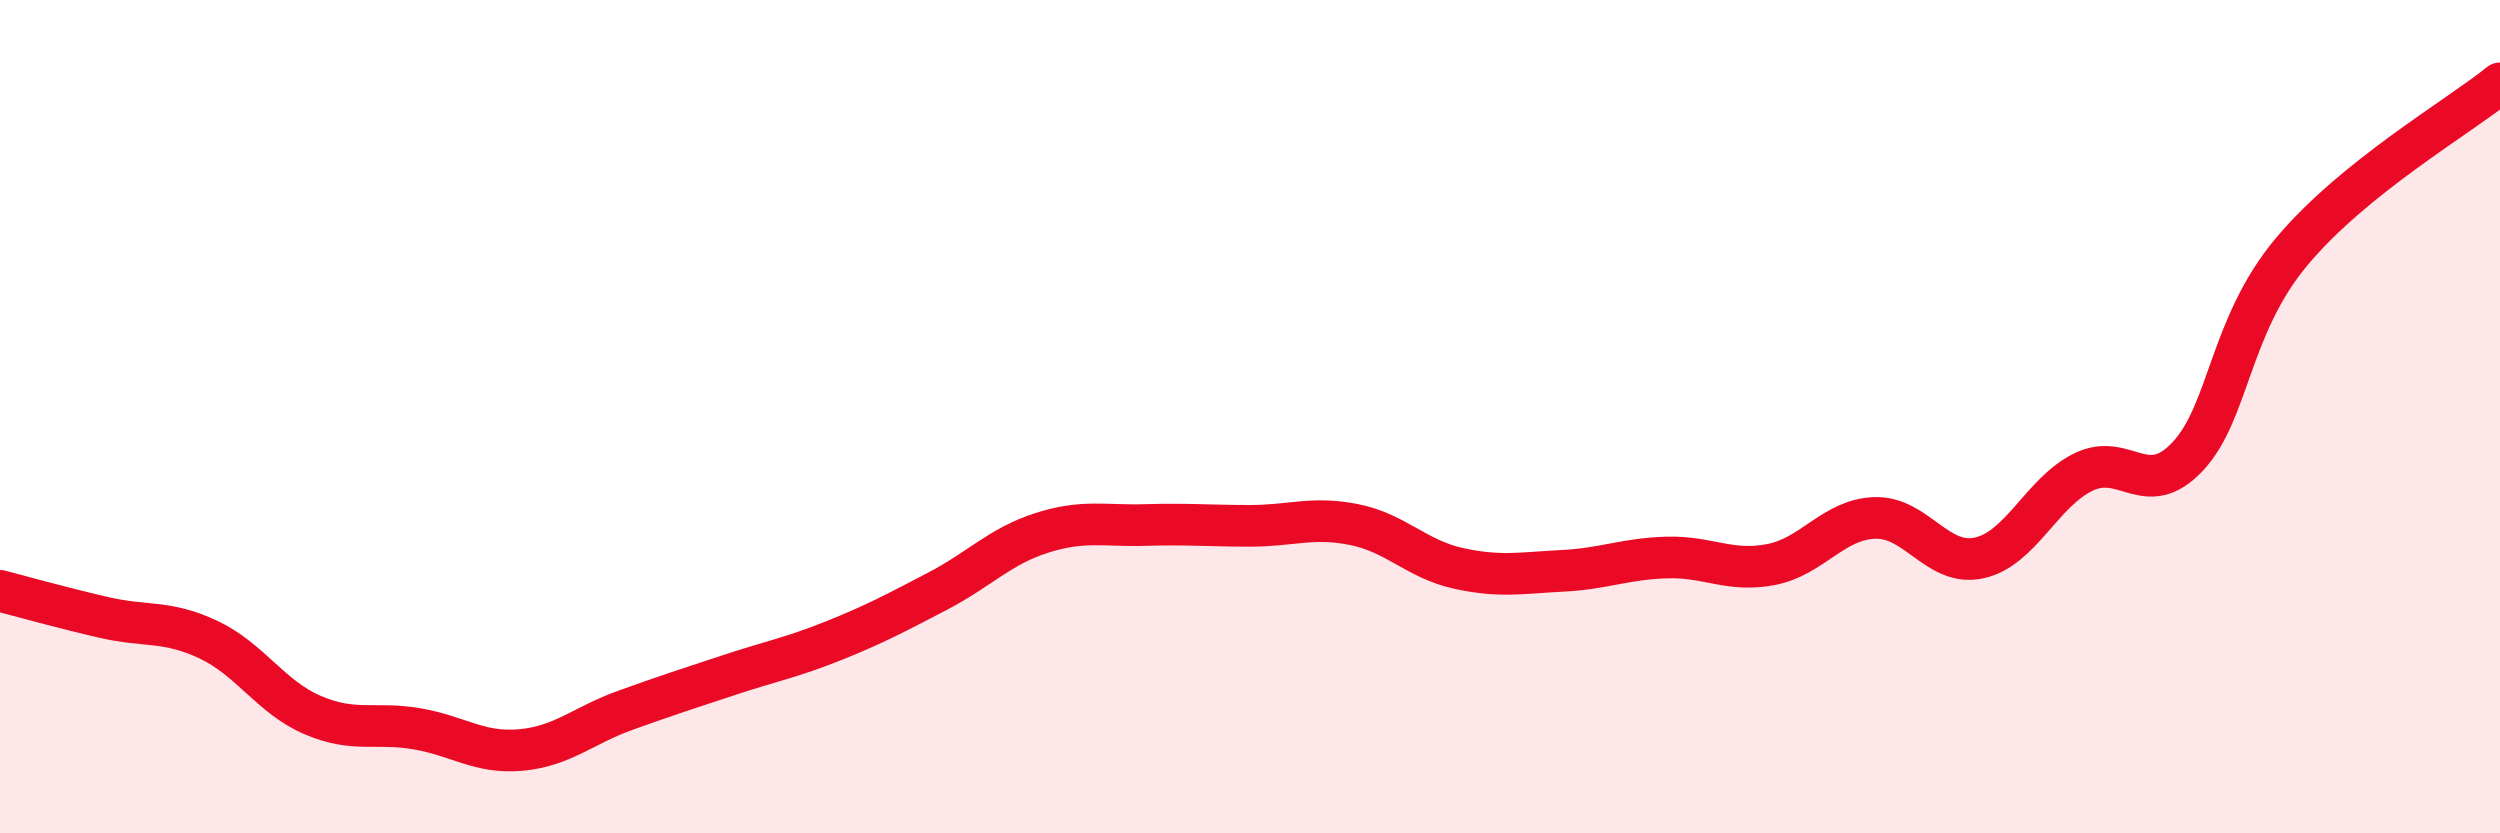 
    <svg width="60" height="20" viewBox="0 0 60 20" xmlns="http://www.w3.org/2000/svg">
      <path
        d="M 0,14.18 C 0.5,14.31 1.5,14.59 2.5,14.82 C 3.5,15.05 4,14.88 5,15.35 C 6,15.82 6.5,16.73 7.5,17.16 C 8.5,17.59 9,17.32 10,17.49 C 11,17.66 11.5,18.09 12.5,18 C 13.5,17.91 14,17.41 15,17.05 C 16,16.69 16.5,16.53 17.5,16.2 C 18.5,15.87 19,15.78 20,15.38 C 21,14.98 21.5,14.71 22.5,14.19 C 23.5,13.67 24,13.11 25,12.79 C 26,12.47 26.5,12.63 27.5,12.6 C 28.5,12.57 29,12.62 30,12.62 C 31,12.62 31.5,12.39 32.5,12.59 C 33.5,12.79 34,13.42 35,13.64 C 36,13.86 36.5,13.75 37.5,13.7 C 38.5,13.65 39,13.41 40,13.38 C 41,13.35 41.5,13.74 42.5,13.55 C 43.5,13.36 44,12.46 45,12.43 C 46,12.4 46.5,13.61 47.5,13.39 C 48.5,13.17 49,11.82 50,11.33 C 51,10.84 51.5,12.02 52.5,10.96 C 53.5,9.9 53.5,7.83 55,6.04 C 56.5,4.25 59,2.81 60,2L60 20L0 20Z"
        fill="#EB0A25"
        opacity="0.1"
        stroke-linecap="round"
        stroke-linejoin="round"
      />
      <path
        d="M 0,14.18 C 0.5,14.31 1.5,14.59 2.5,14.82 C 3.5,15.05 4,14.88 5,15.35 C 6,15.82 6.5,16.73 7.5,17.16 C 8.5,17.59 9,17.32 10,17.49 C 11,17.66 11.5,18.09 12.5,18 C 13.5,17.91 14,17.41 15,17.05 C 16,16.69 16.5,16.53 17.5,16.2 C 18.5,15.87 19,15.78 20,15.38 C 21,14.98 21.5,14.71 22.5,14.19 C 23.5,13.67 24,13.11 25,12.79 C 26,12.47 26.5,12.63 27.5,12.6 C 28.5,12.57 29,12.62 30,12.62 C 31,12.62 31.5,12.39 32.5,12.59 C 33.5,12.79 34,13.42 35,13.64 C 36,13.86 36.5,13.75 37.5,13.7 C 38.5,13.65 39,13.41 40,13.38 C 41,13.35 41.5,13.74 42.5,13.55 C 43.5,13.36 44,12.46 45,12.43 C 46,12.4 46.5,13.61 47.5,13.39 C 48.5,13.17 49,11.82 50,11.33 C 51,10.84 51.5,12.02 52.5,10.96 C 53.5,9.9 53.5,7.83 55,6.04 C 56.5,4.25 59,2.81 60,2"
        stroke="#EB0A25"
        stroke-width="1"
        fill="none"
        stroke-linecap="round"
        stroke-linejoin="round"
      />
    </svg>
  